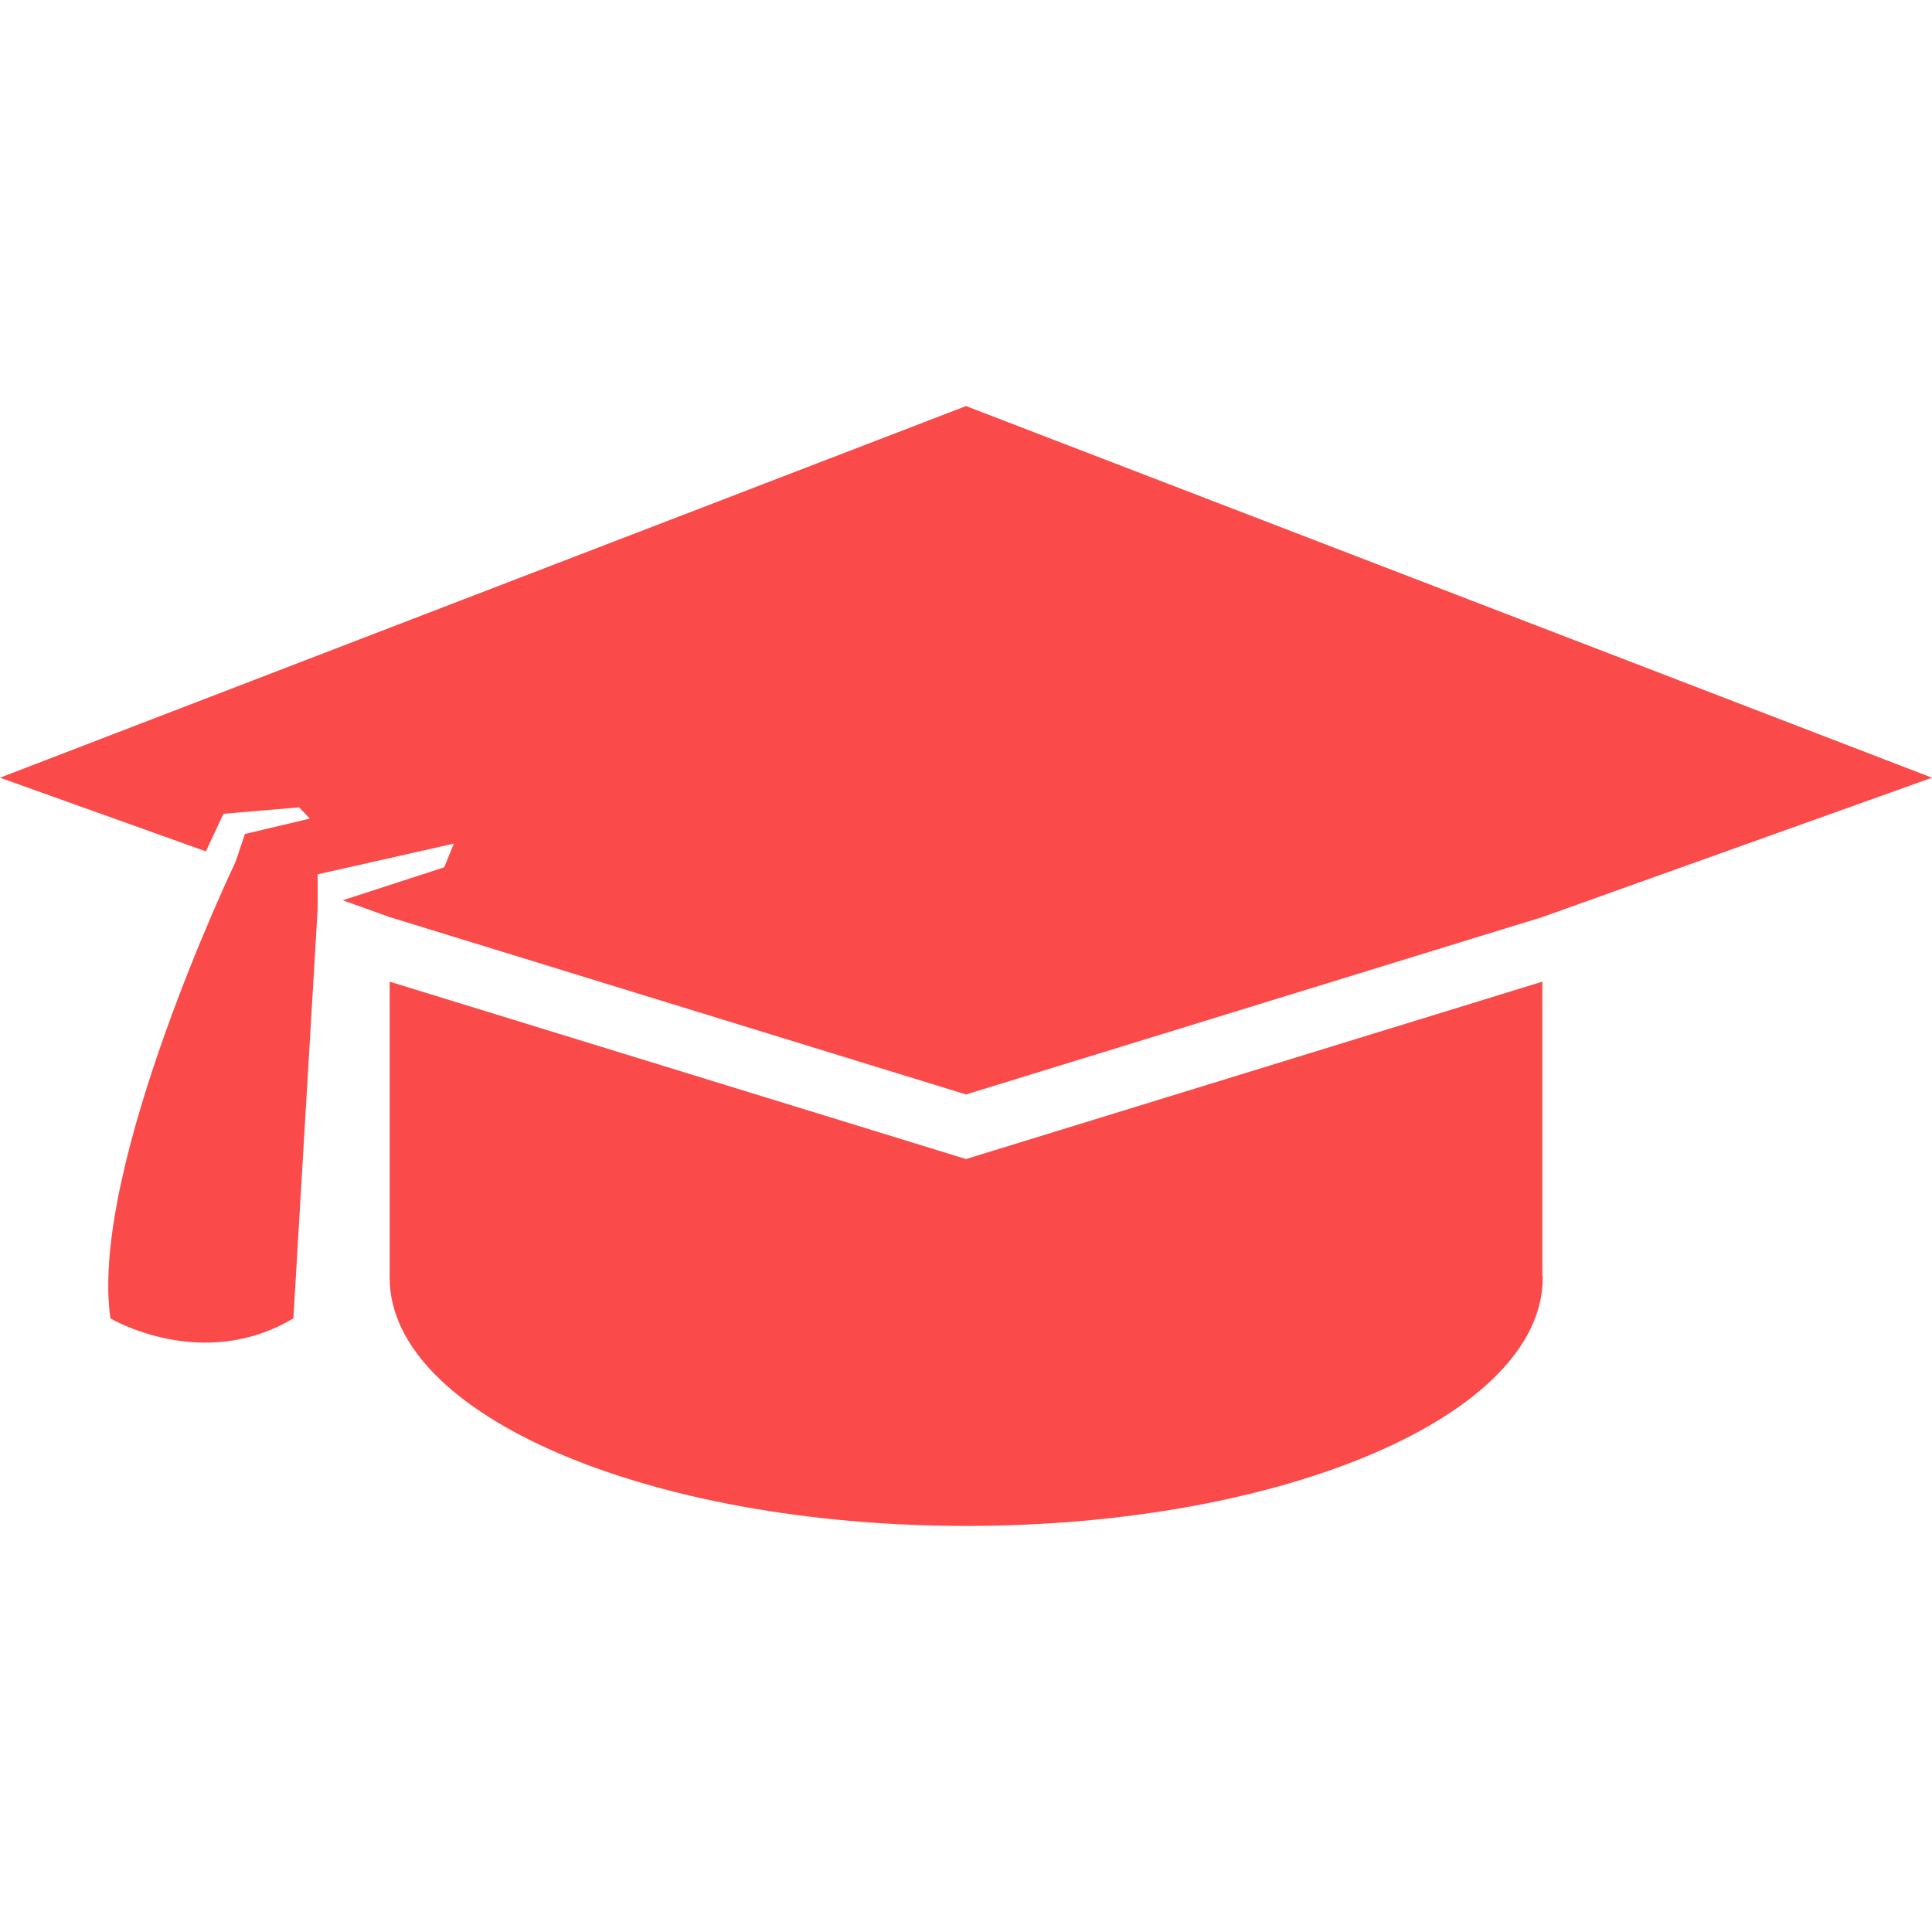 <svg xmlns="http://www.w3.org/2000/svg" xmlns:xlink="http://www.w3.org/1999/xlink" width="512" height="512" x="0" y="0" viewBox="0 0 791.803 791.803" style="enable-background:new 0 0 512 512" xml:space="preserve" class=""><g><path d="m395.904 475.016-236.203-72.7v121.42c0 56.133 105.787 101.644 236.274 101.644 130.48 0 236.285-45.511 236.285-101.644 0-.442-.145-.886-.154-1.318V402.316l-236.202 72.7z" fill="#fa4a4a" opacity="1" data-original="#000000" class=""></path><path d="m0 318.734 84.383 30.185 7.191-15.401 31-2.635 4.42 4.599-26.601 6.308-3.877 11.475c-.007 0-60.087 125.604-51.263 187.05 0 0 37.502 22.37 74.988 0l9.962-168v-13.984l55.8-12.588-3.941 9.705-41.604 13.529 19.242 6.874 236.203 72.7 236.201-72.7 159.699-57.116-395.9-152.313L0 318.734z" fill="#fa4a4a" opacity="1" data-original="#000000" class=""></path></g></svg>
